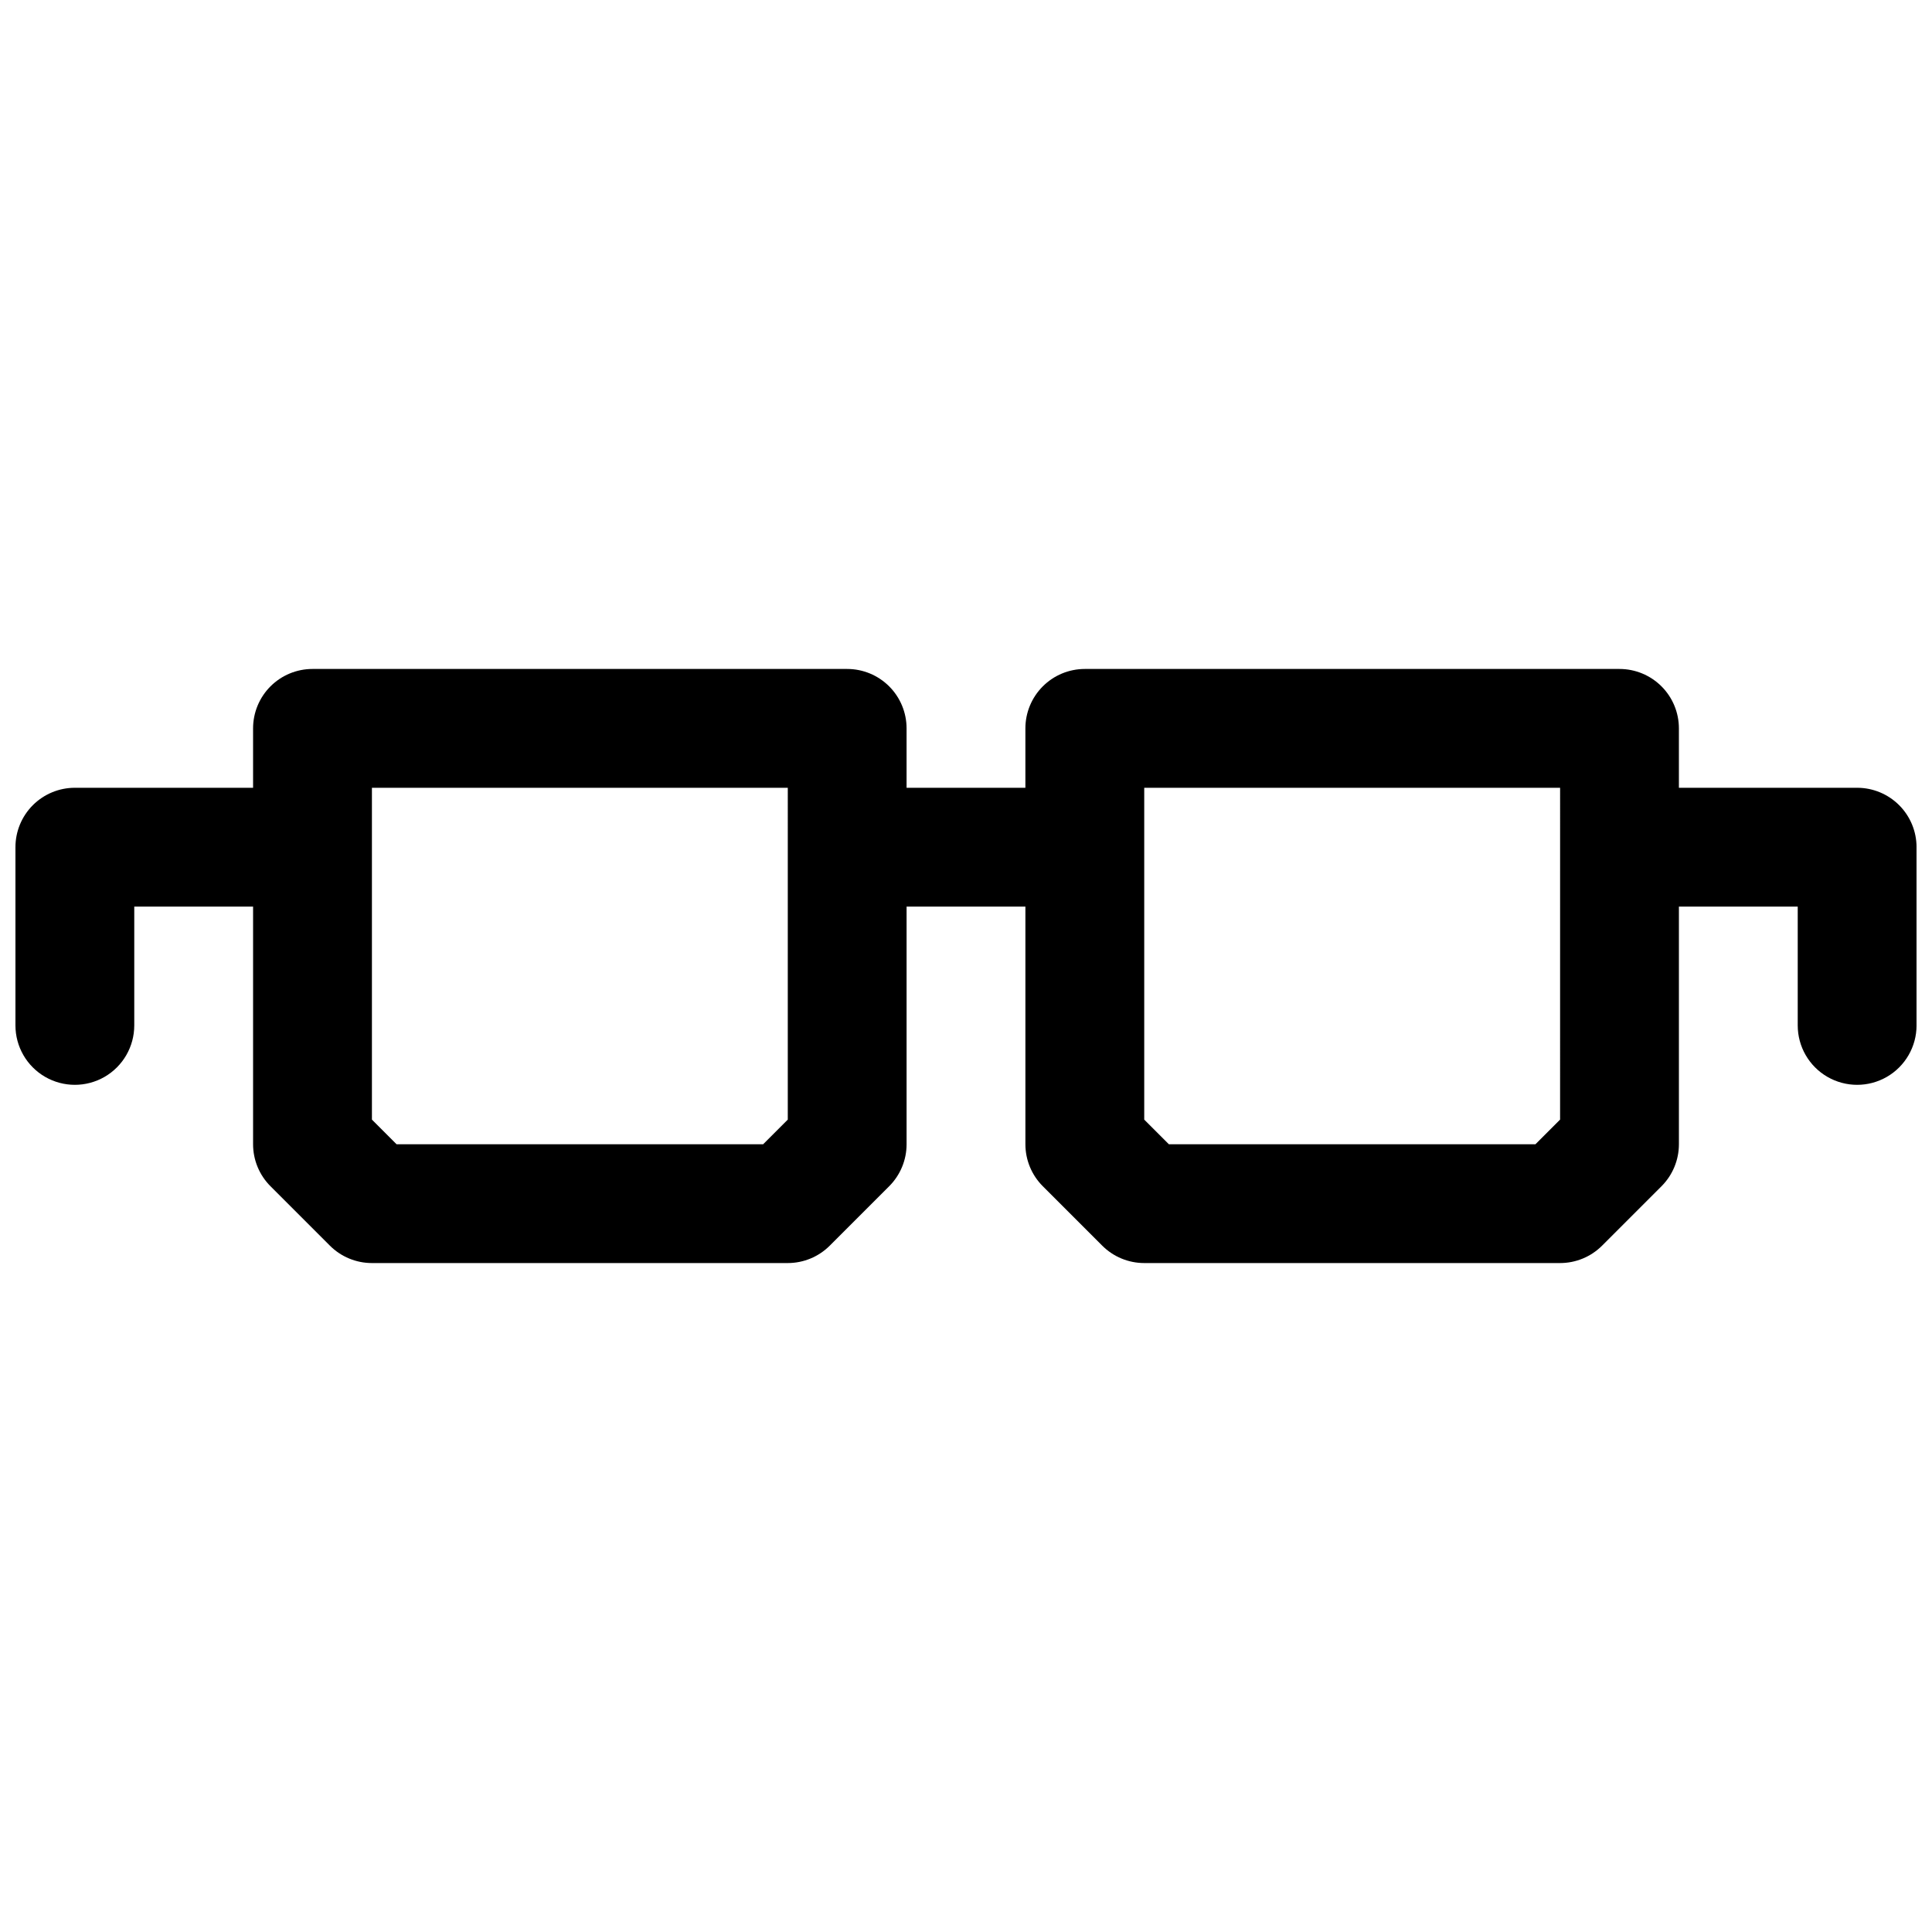<?xml version="1.0" encoding="UTF-8"?>
<!-- The Best Svg Icon site in the world: iconSvg.co, Visit us! https://iconsvg.co -->
<svg width="800px" height="800px" version="1.1" viewBox="144 144 512 512" xmlns="http://www.w3.org/2000/svg">
 <defs>
  <clipPath id="a">
   <path d="m148.09 321h503.81v158h-503.81z"/>
  </clipPath>
 </defs>
 <g clip-path="url(#a)">
  <path d="m636.16 352.77h-47.234v-15.742c0-4.176-1.656-8.18-4.609-11.133s-6.957-4.613-11.133-4.613h-141.7c-4.176 0-8.184 1.66-11.133 4.613-2.953 2.953-4.613 6.957-4.613 11.133v15.742h-31.488v-15.742c0-4.176-1.656-8.18-4.609-11.133s-6.957-4.613-11.133-4.613h-141.7c-4.176 0-8.18 1.66-11.133 4.613-2.949 2.953-4.609 6.957-4.609 11.133v15.742h-47.234c-4.172 0-8.18 1.66-11.133 4.613-2.949 2.953-4.609 6.957-4.609 11.133v47.23c0 5.625 3 10.824 7.871 13.637s10.875 2.812 15.746 0c4.871-2.812 7.871-8.012 7.871-13.637v-31.488h31.488v62.977c0 4.176 1.66 8.18 4.613 11.133l15.742 15.742c2.953 2.953 6.957 4.613 11.133 4.613h110.21c4.176 0 8.18-1.66 11.133-4.613l15.742-15.742c2.953-2.953 4.613-6.957 4.613-11.133v-62.977h31.488v62.977c0 4.176 1.66 8.18 4.613 11.133l15.742 15.742h0.004c2.949 2.953 6.953 4.613 11.129 4.613h110.21c4.176 0 8.18-1.66 11.133-4.613l15.742-15.742c2.953-2.953 4.613-6.957 4.613-11.133v-62.977h31.488v31.488c0 5.625 3 10.824 7.875 13.637 4.871 2.812 10.871 2.812 15.742 0s7.871-8.012 7.871-13.637v-47.23c0-4.176-1.656-8.18-4.609-11.133s-6.957-4.613-11.133-4.613zm-283.39 87.938-6.523 6.527h-97.16l-6.523-6.527v-87.938h110.21zm204.67 0-6.523 6.527h-97.156l-6.527-6.527v-87.938h110.21z"/>
 </g>
</svg>